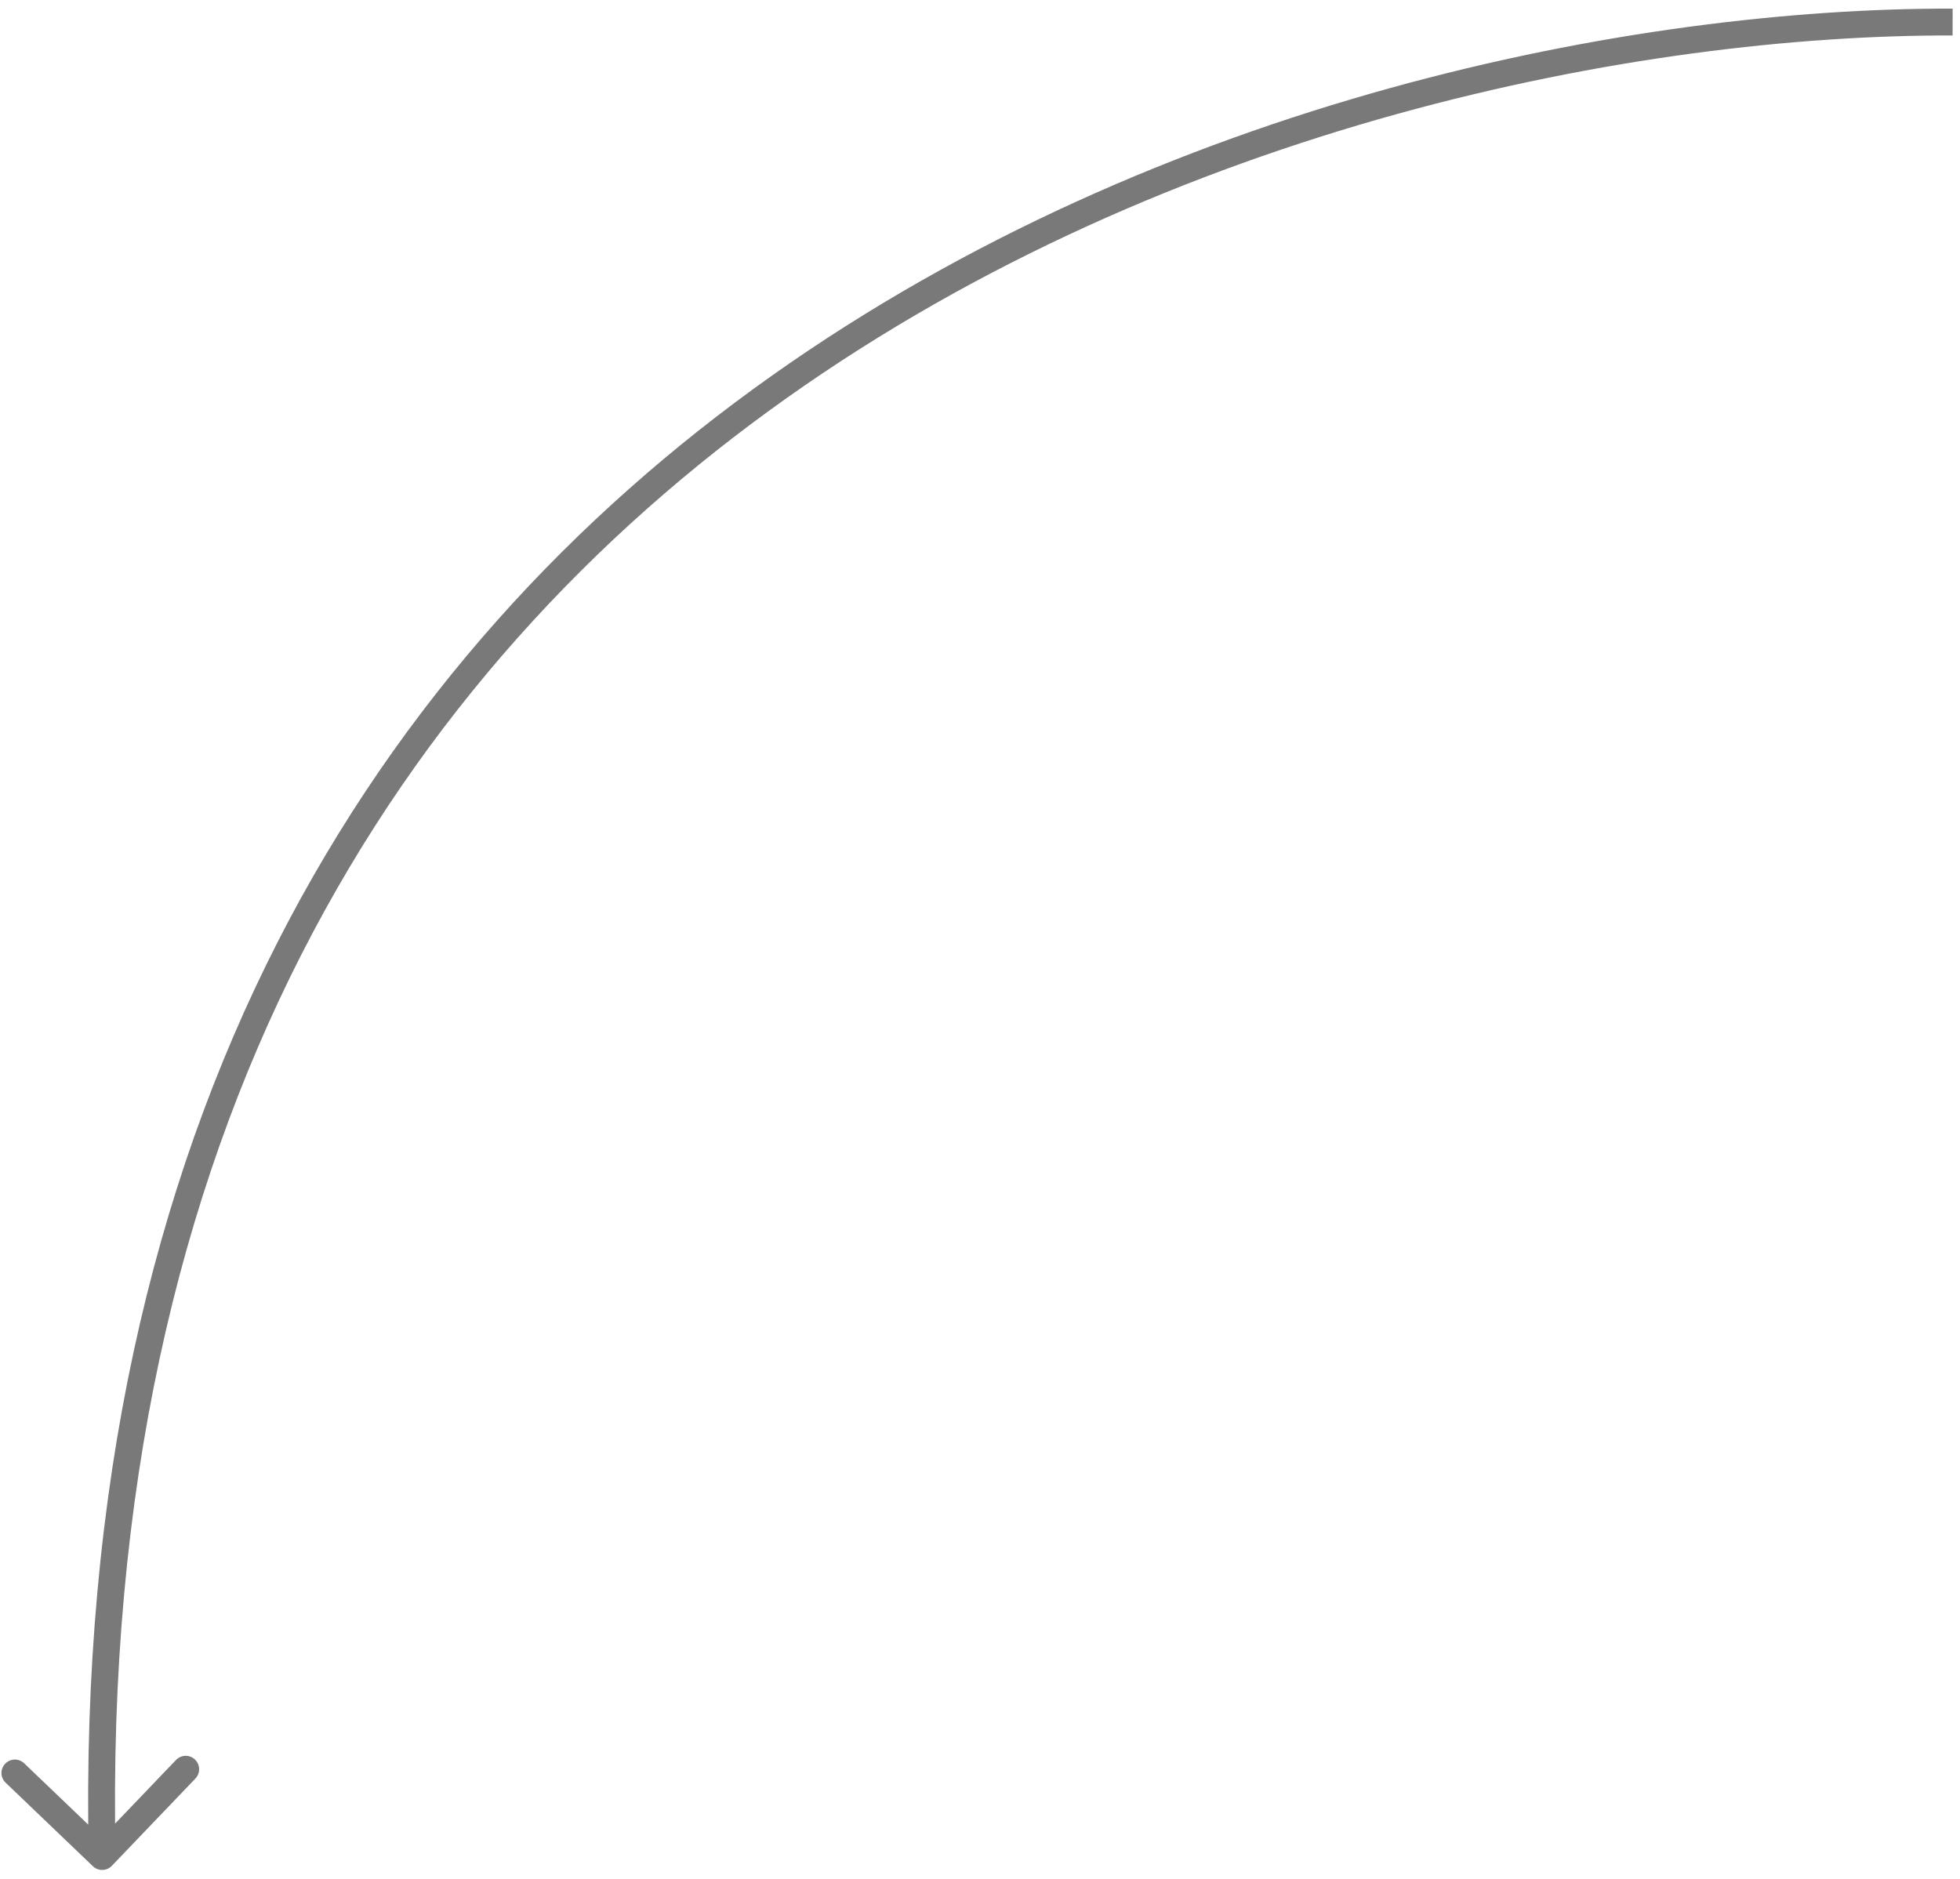 <?xml version="1.0" encoding="UTF-8"?> <svg xmlns="http://www.w3.org/2000/svg" width="73" height="70" viewBox="0 0 73 70" fill="none"><path opacity="0.8" d="M4.166 69.501C3.975 69.7 3.659 69.707 3.459 69.516L0.209 66.404C0.009 66.213 0.002 65.897 0.193 65.698C0.384 65.498 0.701 65.491 0.9 65.682L3.79 68.448L6.556 65.558C6.747 65.359 7.063 65.352 7.262 65.543C7.462 65.734 7.469 66.051 7.278 66.25L4.166 69.501ZM72.724 1.321C61.065 1.294 43.644 4.659 29.303 14.825C14.99 24.972 3.71 41.914 4.305 69.144L3.305 69.166C2.703 41.597 14.147 24.344 28.725 14.01C43.275 3.695 60.913 0.293 72.726 0.321L72.724 1.321Z" fill="#595858"></path></svg> 